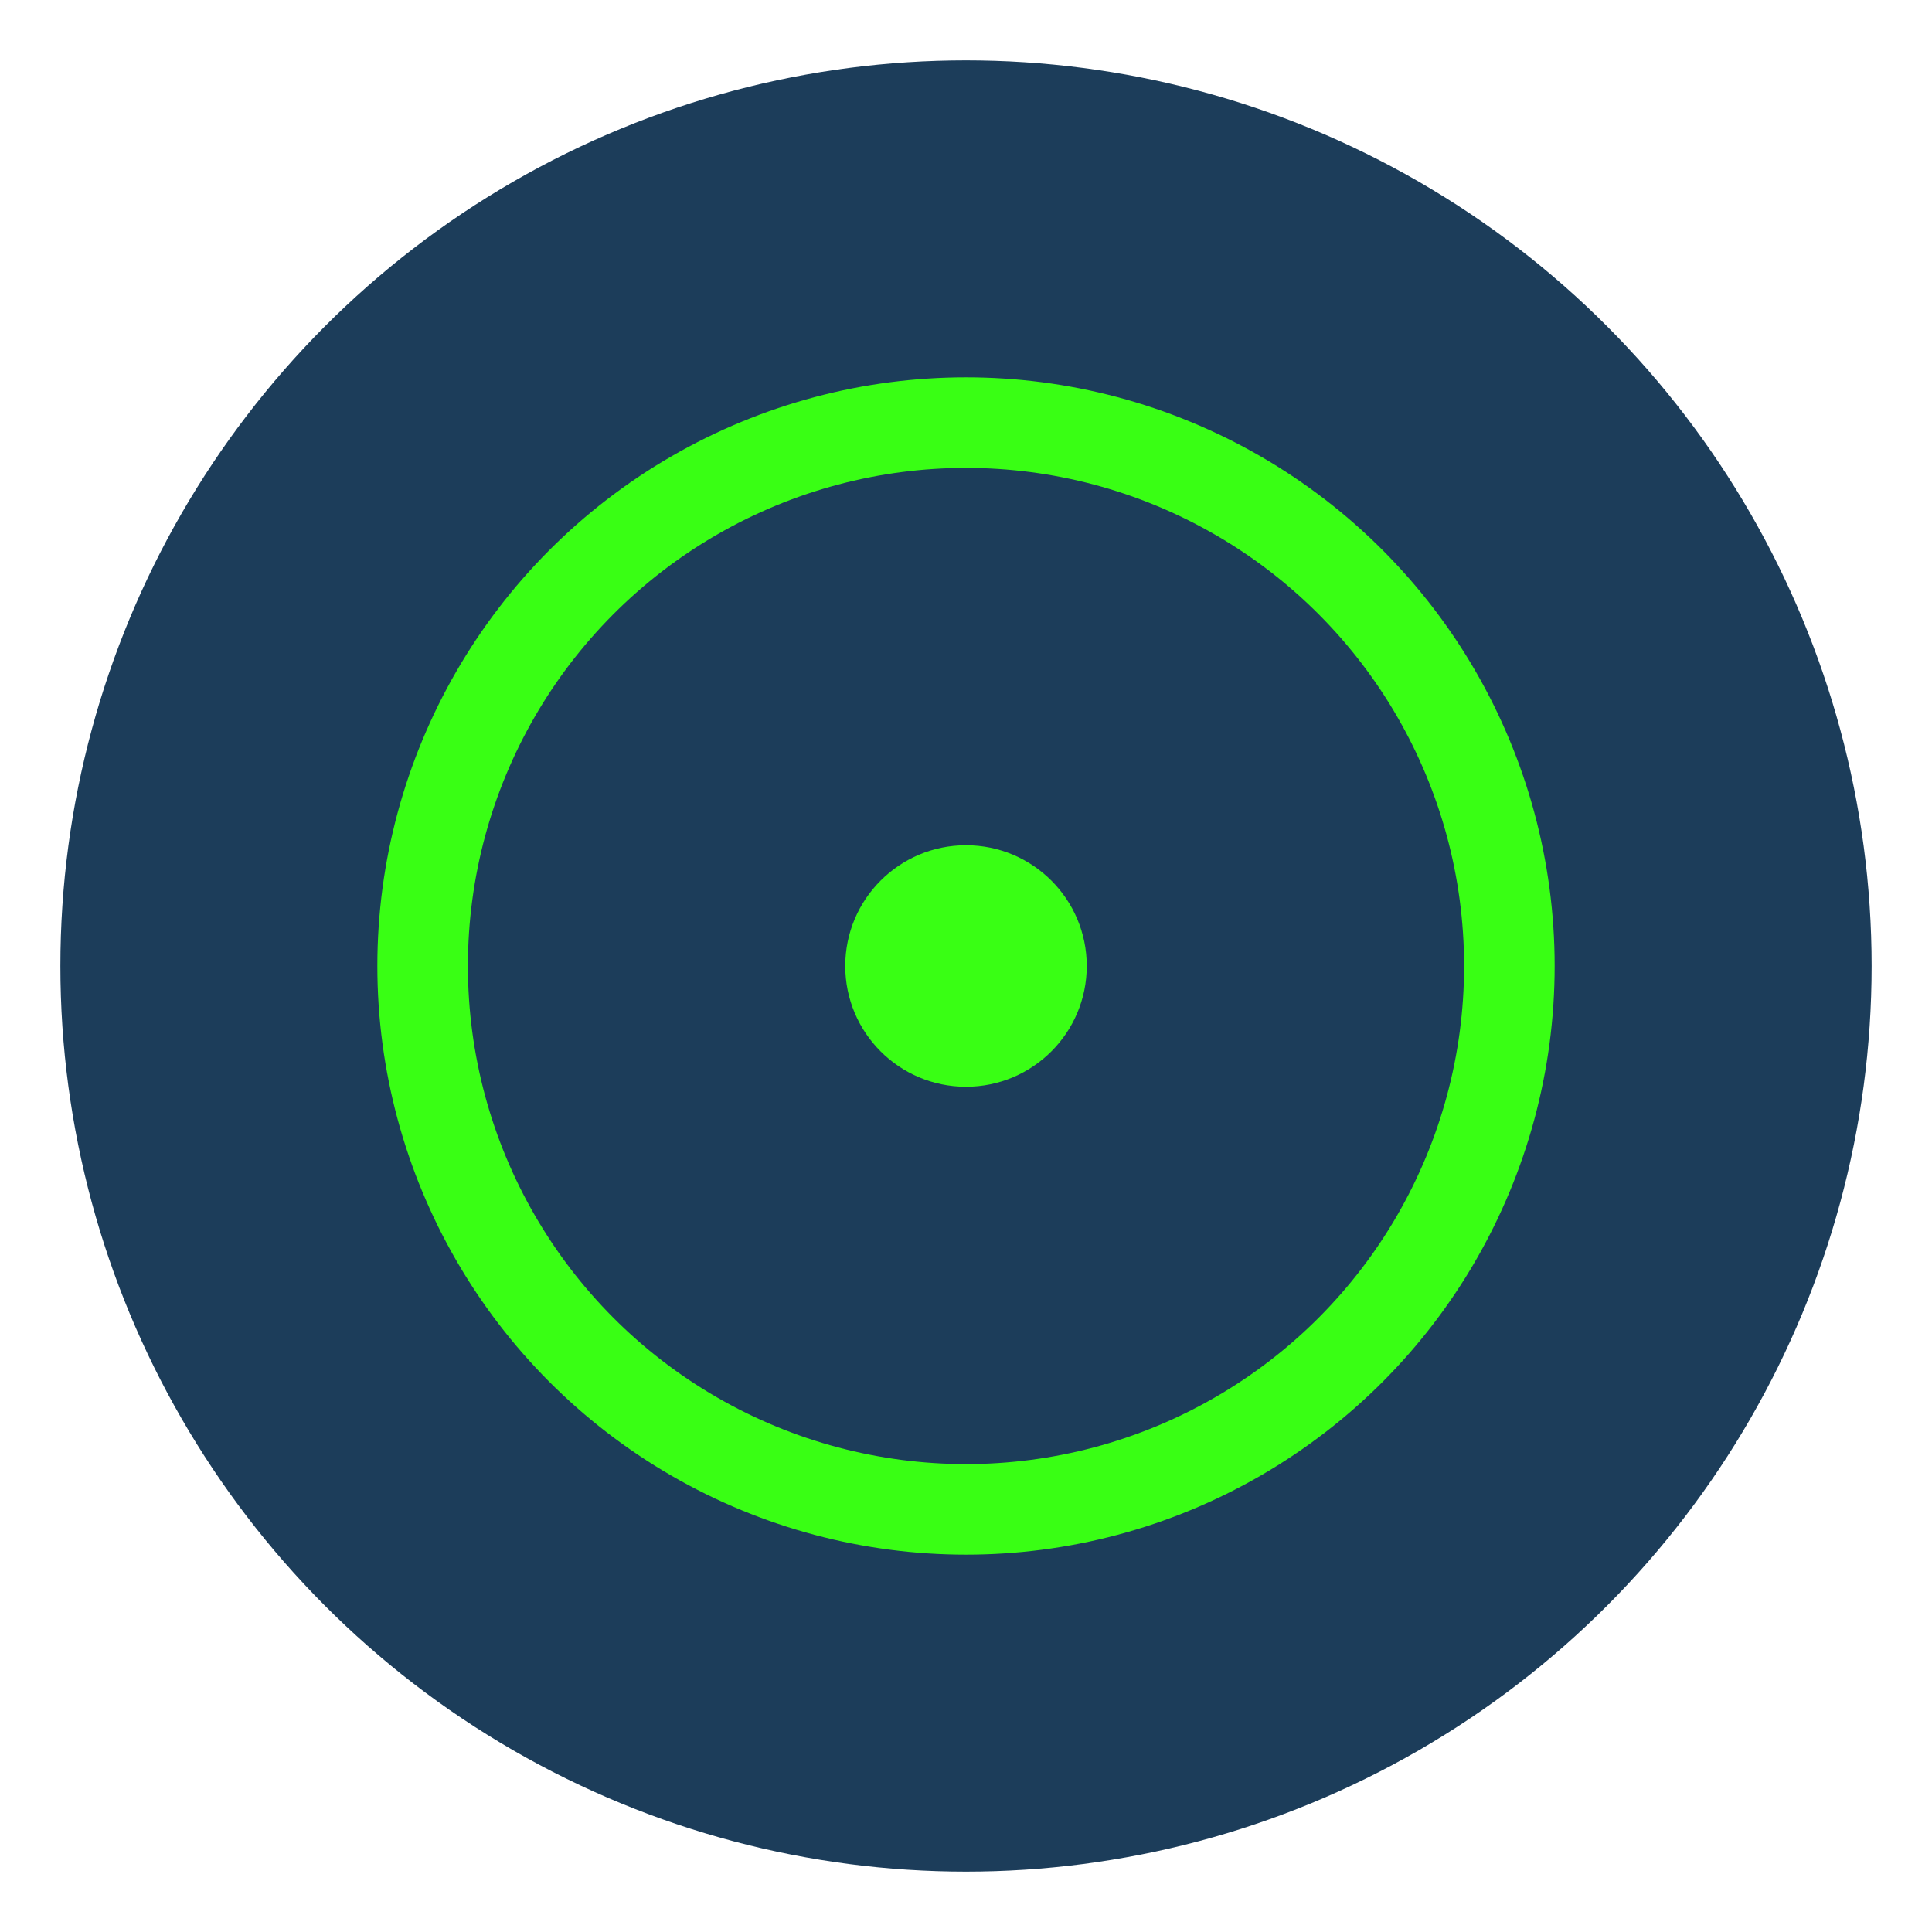 <svg xmlns="http://www.w3.org/2000/svg" viewBox="0 0 64 64">
  <circle cx="32" cy="32" r="30" fill="#1C3D5A"></circle>
  <circle cx="32" cy="32" r="18" stroke="#39FF14" stroke-width="3" fill="none"></circle>
  <circle cx="32" cy="32" r="4" fill="#39FF14"></circle>
</svg>
